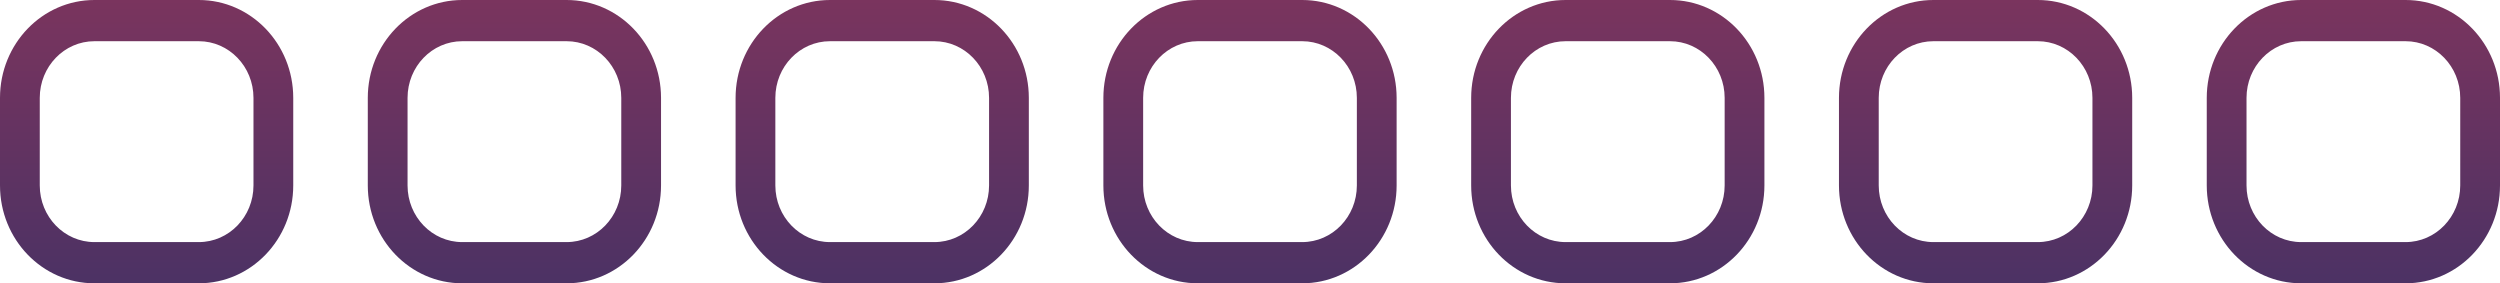 <?xml version="1.0" encoding="UTF-8"?> <svg xmlns="http://www.w3.org/2000/svg" width="503" height="57" viewBox="0 0 503 57" fill="none"><path fill-rule="evenodd" clip-rule="evenodd" d="M0 37.309C0 48.184 8.507 57 19 57L40 57C50.493 57 59 48.184 59 37.309L59 19.691C59 8.816 50.493 3.54637e-06 40 2.42012e-06L19 0C8.507 0 3.21723e-06 8.816 1.98931e-06 19.691L0 37.309ZM8 19.691L8 37.309C8 43.605 12.925 48.709 19 48.709L40 48.709C46.075 48.709 51 43.605 51 37.309L51 19.691C51 13.395 46.075 8.291 40 8.291L19 8.291C12.925 8.291 8 13.395 8 19.691Z" fill="url(#paint0_linear_125_1114)"></path><path fill-rule="evenodd" clip-rule="evenodd" d="M74 37.309C74 48.184 82.507 57 93 57L114 57C124.493 57 133 48.184 133 37.309V19.691C133 8.816 124.493 3.10463e-06 114 2.07019e-06L93 0C82.507 0 74 8.816 74 19.691V37.309ZM93 8.291C86.925 8.291 82 13.395 82 19.691V37.309C82 43.605 86.925 48.709 93 48.709L114 48.709C120.075 48.709 125 43.605 125 37.309V19.691C125 13.395 120.075 8.291 114 8.291L93 8.291Z" fill="url(#paint1_linear_125_1114)"></path><path fill-rule="evenodd" clip-rule="evenodd" d="M167 57C156.507 57 148 48.184 148 37.309V19.691C148 8.816 156.507 0 167 0L188 2.07019e-06C198.493 3.10463e-06 207 8.816 207 19.691V37.309C207 48.184 198.493 57 188 57L167 57ZM167 48.709C160.925 48.709 156 43.605 156 37.309V19.691C156 13.395 160.925 8.291 167 8.291L188 8.291C194.075 8.291 199 13.395 199 19.691V37.309C199 43.605 194.075 48.709 188 48.709L167 48.709Z" fill="url(#paint2_linear_125_1114)"></path><path fill-rule="evenodd" clip-rule="evenodd" d="M222 37.309C222 48.184 230.507 57 241 57L262 57C272.493 57 281 48.184 281 37.309V19.691C281 8.816 272.493 3.10463e-06 262 2.07019e-06L241 0C230.507 0 222 8.816 222 19.691V37.309ZM241 8.291C234.925 8.291 230 13.395 230 19.691V37.309C230 43.605 234.925 48.709 241 48.709L262 48.709C268.075 48.709 273 43.605 273 37.309V19.691C273 13.395 268.075 8.291 262 8.291L241 8.291Z" fill="url(#paint3_linear_125_1114)"></path><path fill-rule="evenodd" clip-rule="evenodd" d="M315 57C304.507 57 296 48.184 296 37.309V19.691C296 8.816 304.507 0 315 0L336 2.07019e-06C346.493 3.10463e-06 355 8.816 355 19.691V37.309C355 48.184 346.493 57 336 57L315 57ZM315 48.709C308.925 48.709 304 43.605 304 37.309V19.691C304 13.395 308.925 8.291 315 8.291L336 8.291C342.075 8.291 347 13.395 347 19.691V37.309C347 43.605 342.075 48.709 336 48.709L315 48.709Z" fill="url(#paint4_linear_125_1114)"></path><path fill-rule="evenodd" clip-rule="evenodd" d="M370 37.309C370 48.184 378.507 57 389 57L410 57C420.493 57 429 48.184 429 37.309V19.691C429 8.816 420.493 3.10463e-06 410 2.07019e-06L389 0C378.507 0 370 8.816 370 19.691V37.309ZM389 8.291C382.925 8.291 378 13.395 378 19.691V37.309C378 43.605 382.925 48.709 389 48.709L410 48.709C416.075 48.709 421 43.605 421 37.309V19.691C421 13.395 416.075 8.291 410 8.291L389 8.291Z" fill="url(#paint5_linear_125_1114)"></path><path fill-rule="evenodd" clip-rule="evenodd" d="M463 57C452.507 57 444 48.184 444 37.309V19.691C444 8.816 452.507 0 463 0L484 2.07019e-06C494.493 3.10463e-06 503 8.816 503 19.691V37.309C503 48.184 494.493 57 484 57L463 57ZM463 48.709C456.925 48.709 452 43.605 452 37.309V19.691C452 13.395 456.925 8.291 463 8.291L484 8.291C490.075 8.291 495 13.395 495 19.691V37.309C495 43.605 490.075 48.709 484 48.709L463 48.709Z" fill="url(#paint6_linear_125_1114)"></path><defs><linearGradient id="paint0_linear_125_1114" x1="177.5" y1="-1.39726e-06" x2="177.5" y2="57" gradientUnits="userSpaceOnUse"><stop stop-color="#7A345E"></stop><stop offset="1" stop-color="#4C3264"></stop></linearGradient><linearGradient id="paint1_linear_125_1114" x1="177.5" y1="-1.39726e-06" x2="177.5" y2="57" gradientUnits="userSpaceOnUse"><stop stop-color="#7A345E"></stop><stop offset="1" stop-color="#4C3264"></stop></linearGradient><linearGradient id="paint2_linear_125_1114" x1="177.5" y1="-1.39726e-06" x2="177.5" y2="57" gradientUnits="userSpaceOnUse"><stop stop-color="#7A345E"></stop><stop offset="1" stop-color="#4C3264"></stop></linearGradient><linearGradient id="paint3_linear_125_1114" x1="177.5" y1="-1.39726e-06" x2="177.5" y2="57" gradientUnits="userSpaceOnUse"><stop stop-color="#7A345E"></stop><stop offset="1" stop-color="#4C3264"></stop></linearGradient><linearGradient id="paint4_linear_125_1114" x1="177.5" y1="-1.39726e-06" x2="177.5" y2="57" gradientUnits="userSpaceOnUse"><stop stop-color="#7A345E"></stop><stop offset="1" stop-color="#4C3264"></stop></linearGradient><linearGradient id="paint5_linear_125_1114" x1="177.5" y1="-1.39726e-06" x2="177.5" y2="57" gradientUnits="userSpaceOnUse"><stop stop-color="#7A345E"></stop><stop offset="1" stop-color="#4C3264"></stop></linearGradient><linearGradient id="paint6_linear_125_1114" x1="177.5" y1="-1.39726e-06" x2="177.5" y2="57" gradientUnits="userSpaceOnUse"><stop stop-color="#7A345E"></stop><stop offset="1" stop-color="#4C3264"></stop></linearGradient></defs></svg> 